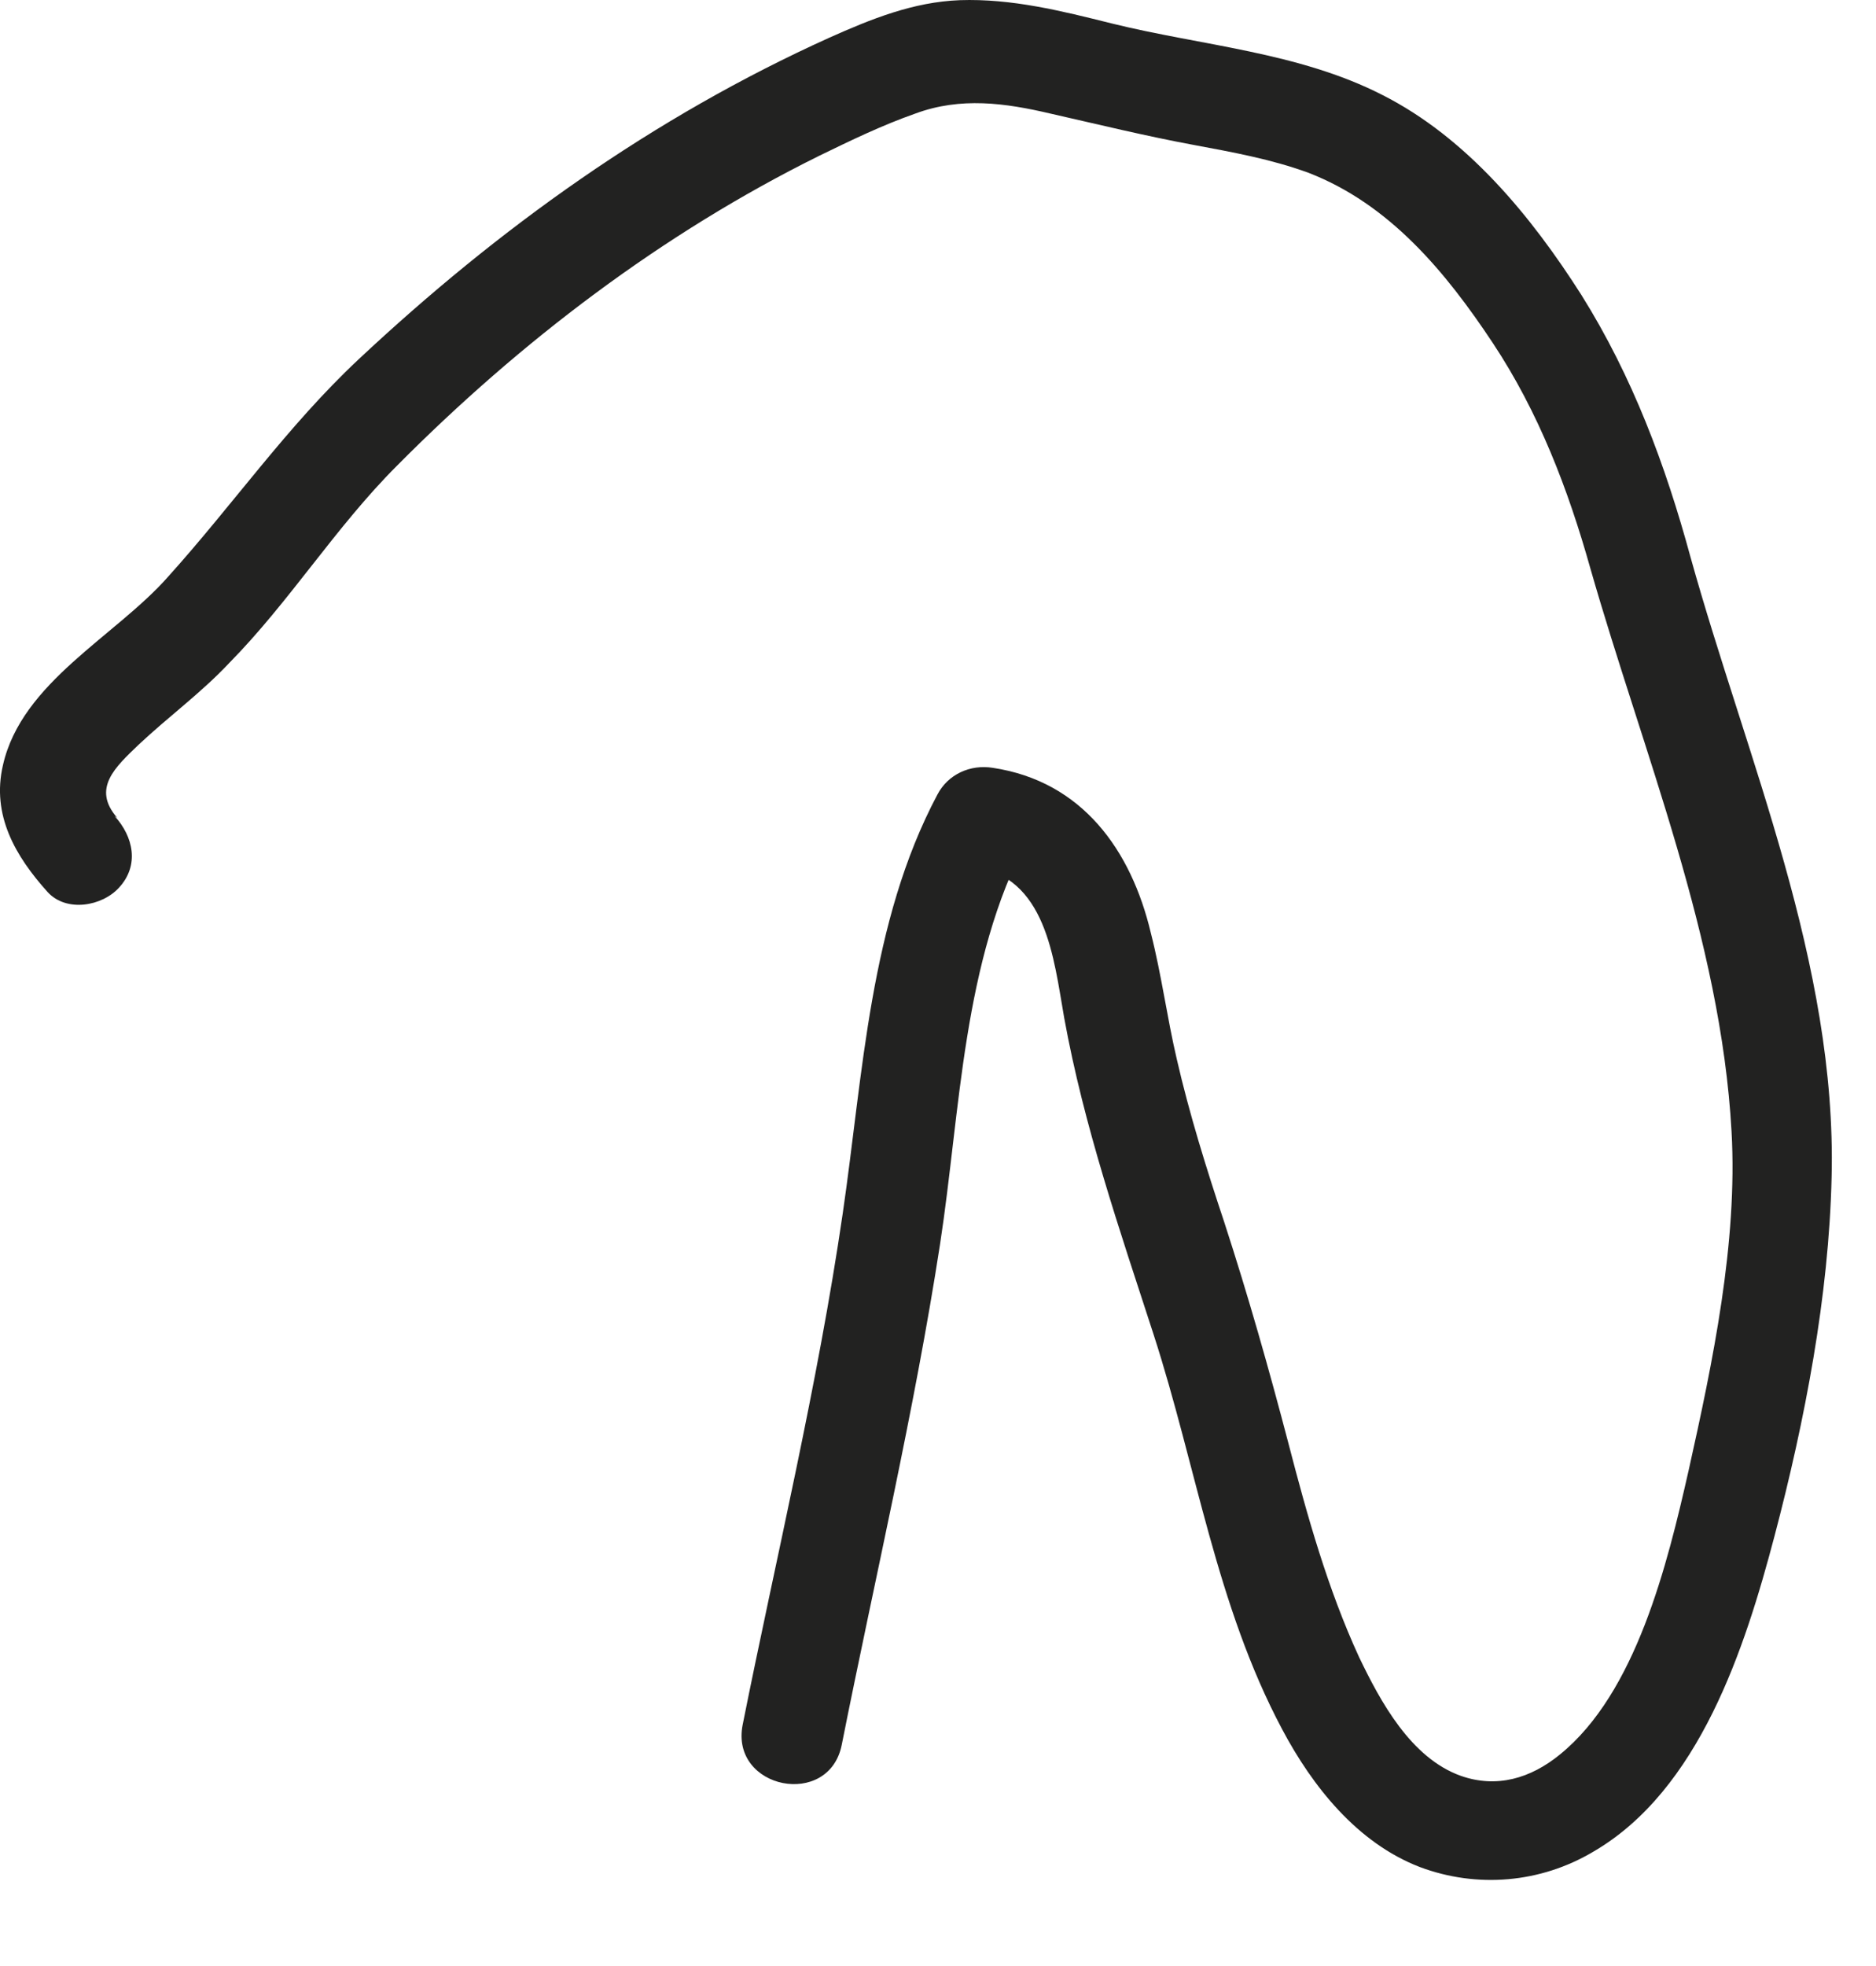 <?xml version="1.0" encoding="utf-8"?>
<svg xmlns="http://www.w3.org/2000/svg" fill="none" height="100%" overflow="visible" preserveAspectRatio="none" style="display: block;" viewBox="0 0 21 22" width="100%">
<path d="M1.313 9.152C1.023 8.822 1.293 8.582 1.553 8.332C1.883 8.022 2.253 7.752 2.563 7.422C3.243 6.732 3.753 5.902 4.443 5.212C5.823 3.822 7.413 2.612 9.173 1.742C9.523 1.572 9.873 1.402 10.243 1.272C10.753 1.082 11.253 1.152 11.763 1.272C12.293 1.392 12.823 1.522 13.363 1.622C13.793 1.702 14.233 1.782 14.643 1.932C15.553 2.282 16.183 3.042 16.713 3.842C17.223 4.612 17.553 5.472 17.803 6.362C18.393 8.422 19.263 10.502 19.383 12.662C19.453 13.902 19.173 15.242 18.903 16.452C18.663 17.512 18.313 18.942 17.463 19.632C17.133 19.902 16.753 20.012 16.353 19.872C15.793 19.672 15.453 19.042 15.213 18.542C14.863 17.782 14.633 16.962 14.423 16.152C14.203 15.312 13.973 14.502 13.703 13.672C13.503 13.072 13.313 12.462 13.173 11.852C13.063 11.382 13.003 10.912 12.883 10.442C12.663 9.512 12.113 8.742 11.113 8.592C10.863 8.552 10.613 8.662 10.493 8.892C9.733 10.322 9.663 12.012 9.433 13.582C9.153 15.502 8.693 17.402 8.313 19.302C8.173 20.022 9.283 20.242 9.423 19.522C9.793 17.662 10.233 15.802 10.523 13.922C10.753 12.422 10.773 10.762 11.503 9.392C11.293 9.492 11.093 9.592 10.883 9.692C11.713 9.812 11.793 10.712 11.913 11.392C12.133 12.602 12.533 13.762 12.913 14.932C13.393 16.412 13.613 17.962 14.353 19.352C14.693 19.992 15.193 20.622 15.893 20.892C16.533 21.132 17.243 21.072 17.833 20.722C19.023 20.032 19.533 18.442 19.863 17.192C20.203 15.902 20.473 14.502 20.503 13.172C20.563 10.782 19.553 8.492 18.923 6.232C18.643 5.202 18.273 4.212 17.703 3.302C17.143 2.422 16.423 1.542 15.473 1.062C14.533 0.582 13.453 0.512 12.443 0.262C11.883 0.122 11.323 -0.018 10.743 0.002C10.223 0.022 9.753 0.212 9.283 0.422C7.313 1.312 5.583 2.552 4.013 4.022C3.213 4.772 2.613 5.642 1.883 6.452C1.293 7.122 0.243 7.632 0.033 8.562C-0.097 9.122 0.173 9.582 0.533 9.982C0.743 10.212 1.143 10.142 1.333 9.932C1.563 9.682 1.493 9.362 1.283 9.132L1.313 9.152Z" fill="#222221" id="Vector"/>
</svg>